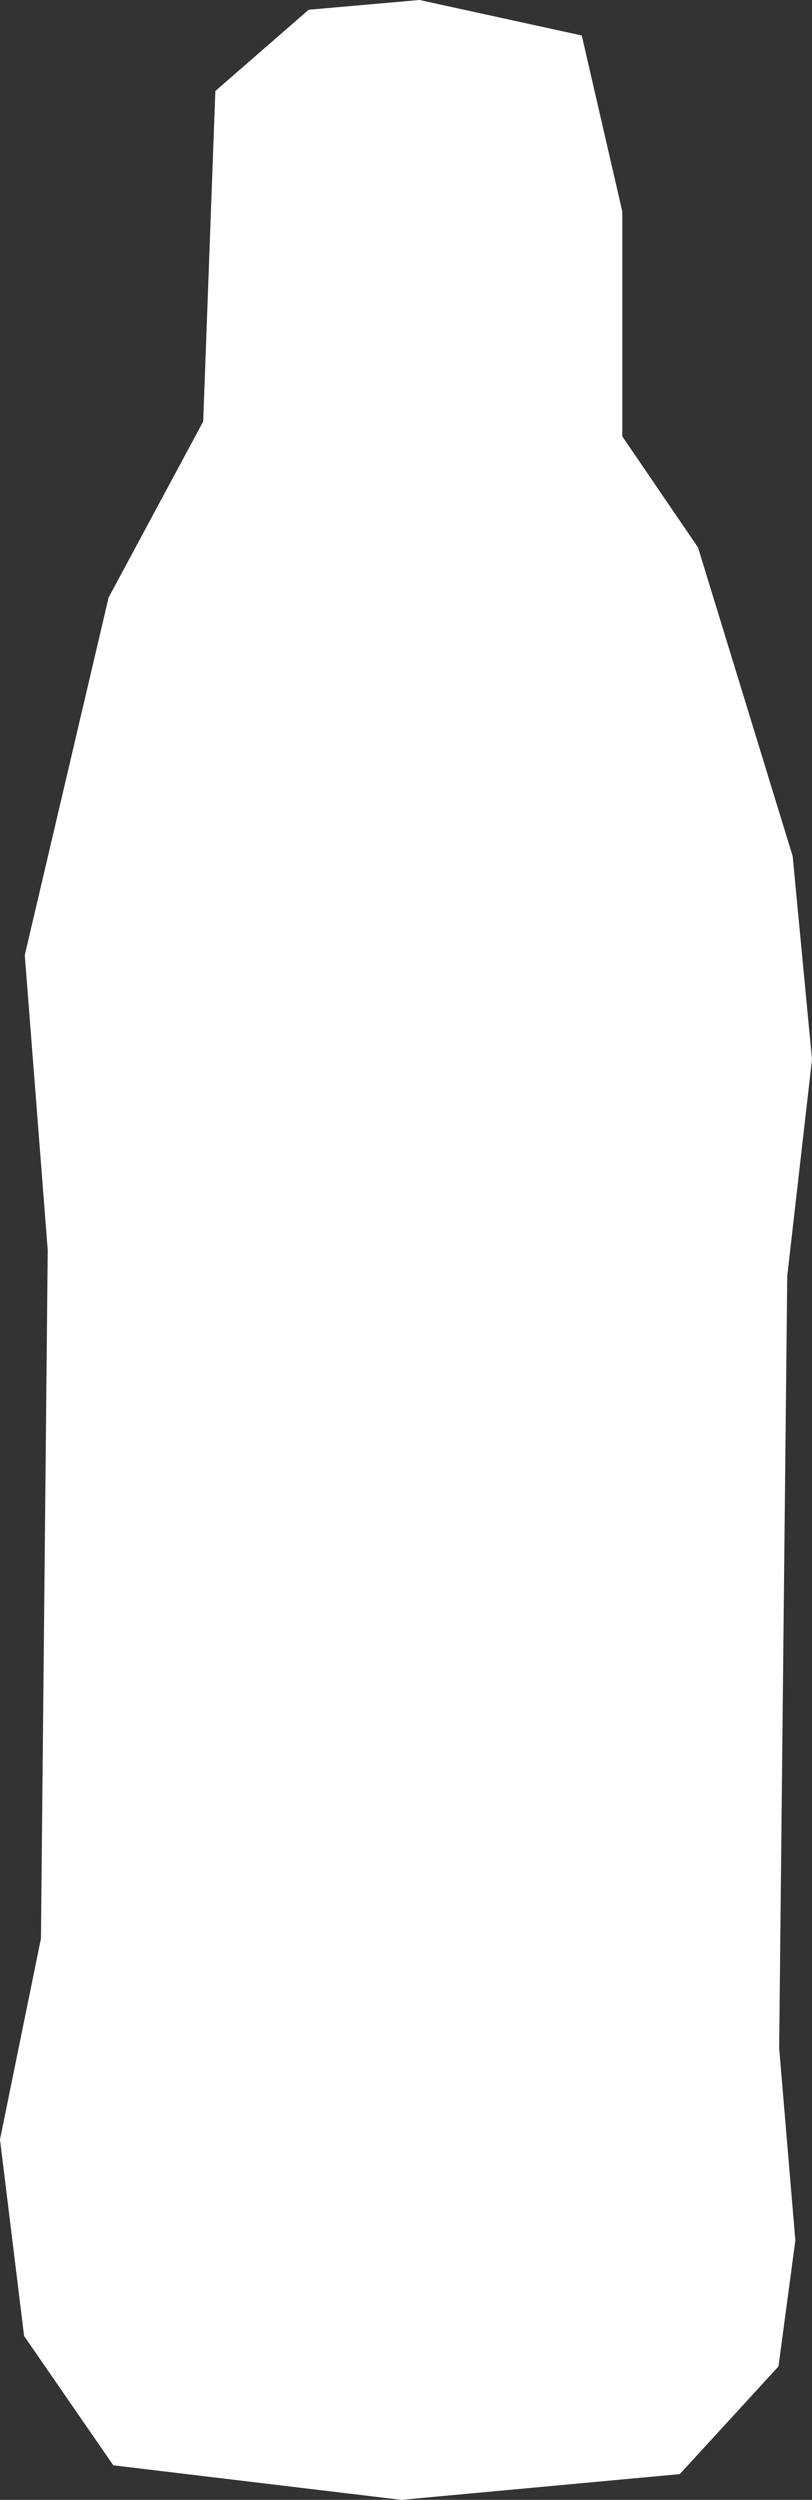 <svg xmlns="http://www.w3.org/2000/svg" viewBox="0 0 155 477">
	<rect x="0" y="0" width="155" height="477" fill="#333333" stroke="none"/>
	<polygon fill="#fff" points="80.08 0 111.05 6.77 118.79 40.37 118.79 83.27 133.24 104.46 151.31 163.38 155 202.15 150.27 243.5 148.73 390.81 151.82 427.51 148.6 451.54 129.76 472.09 76.6 477 21.63 470.41 4.6 445.73 0 408.25 7.82 369.88 9.11 238.5 4.73 182.25 20.73 114.02 38.79 80.42 41.11 17.36 58.92 1.86 80.08 0"/>
</svg>